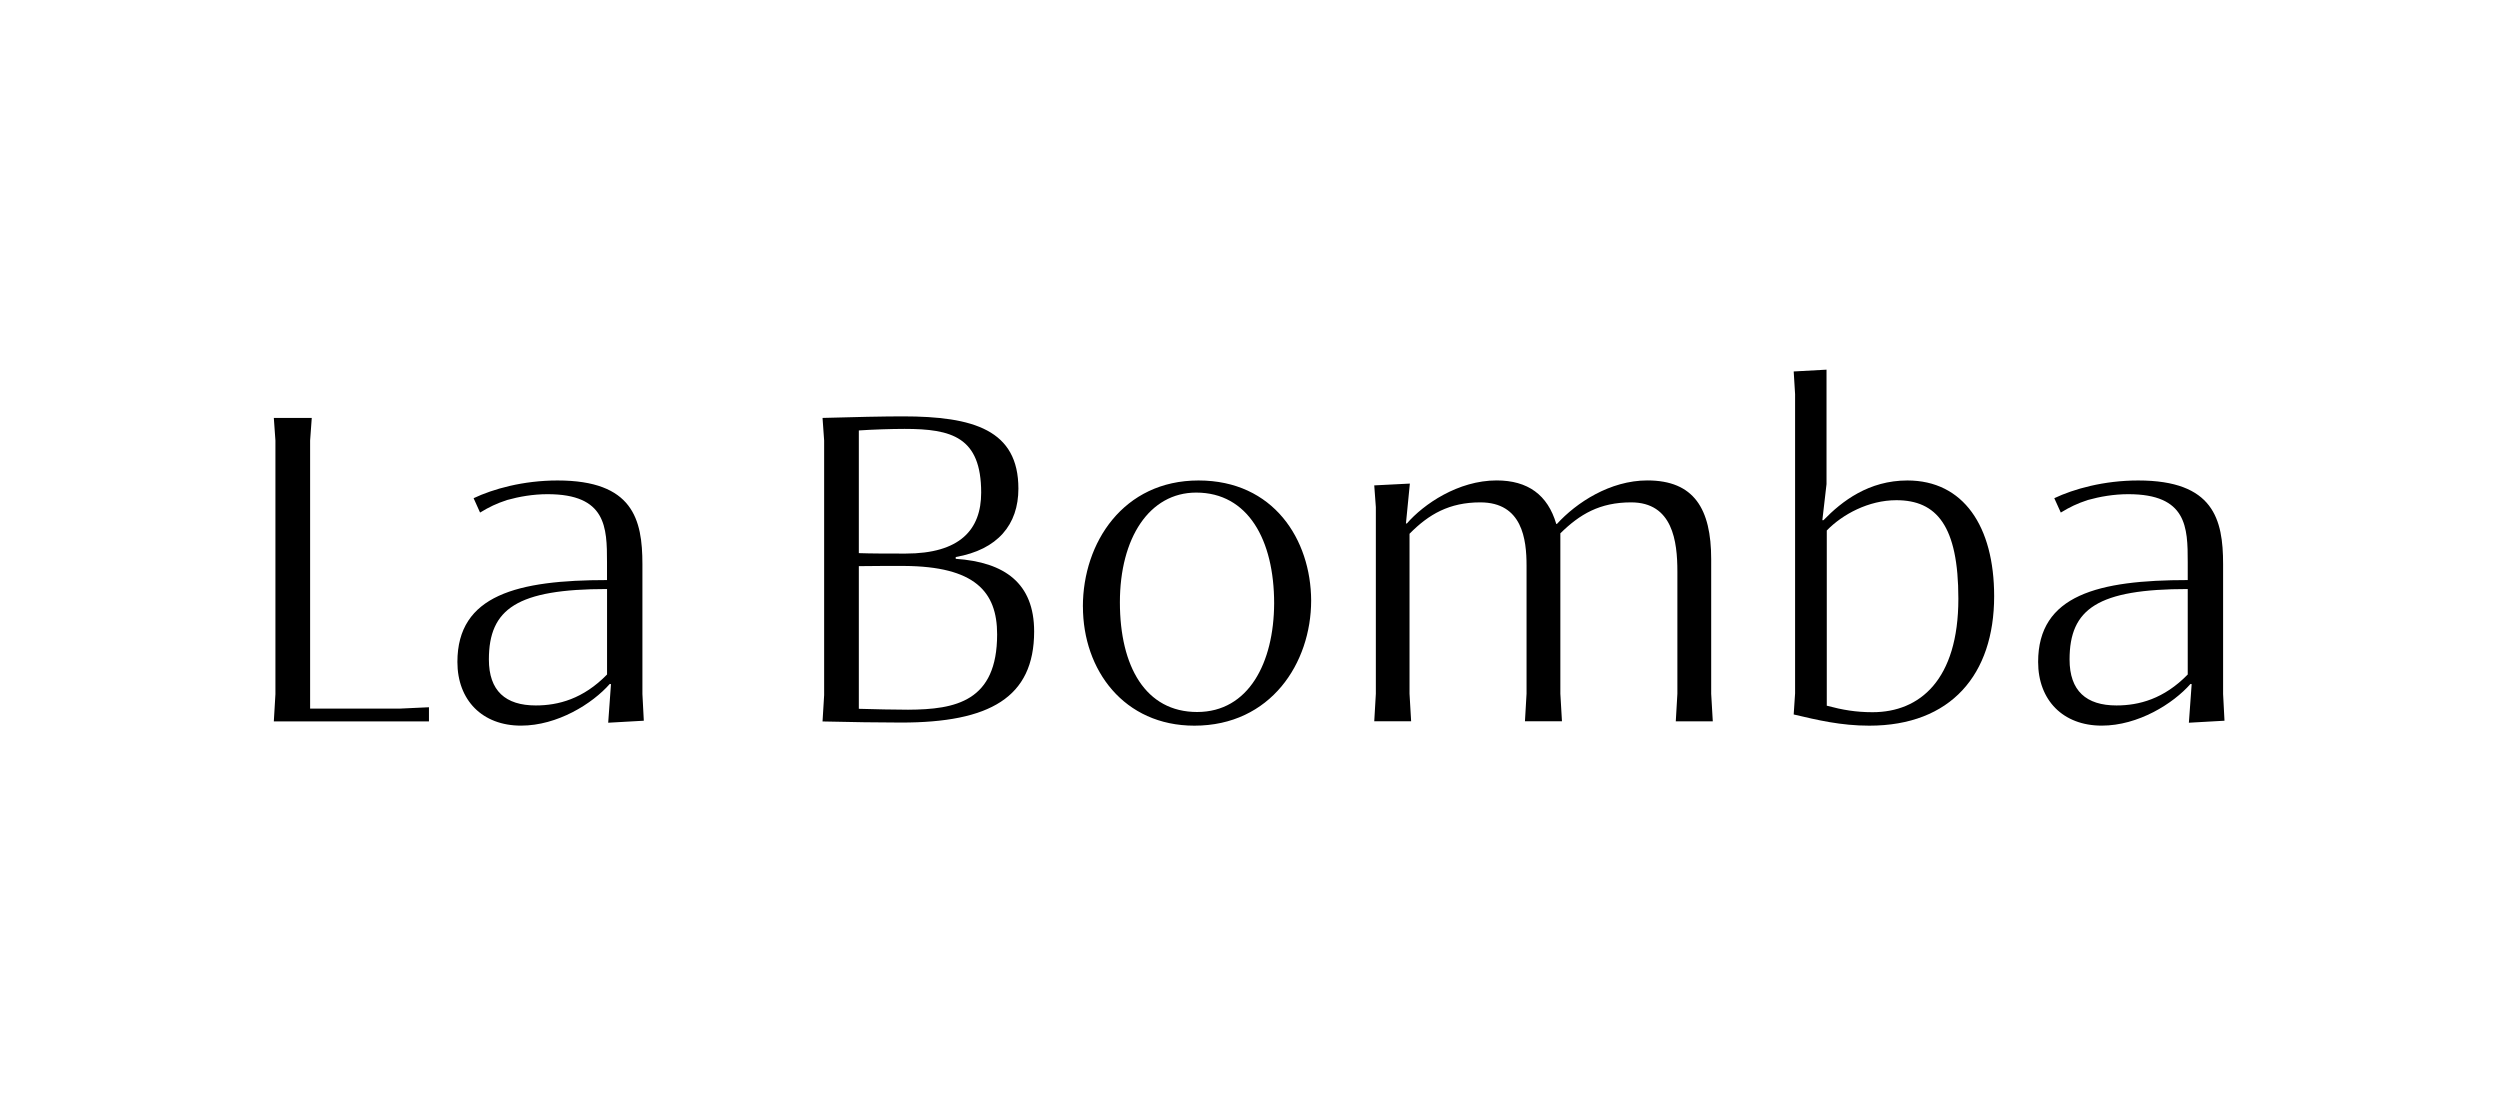 <svg width="913" height="400" viewBox="0 0 913 400" fill="none" xmlns="http://www.w3.org/2000/svg">
<g clip-path="url(#clip0_4044_59)">
<path d="M100 263.445L100.586 253.534V160.892L100 152.625H113.856L113.255 160.892V258.781H146.021L156.655 258.288V263.445H100Z" fill="black"/>
<path d="M167.043 241.739C167.043 217.252 189.082 211.84 221.679 211.84V205.292C221.679 192.6 221.433 180.476 199.979 180.476C194.662 180.476 189.591 181.373 185.199 182.599C181.222 183.914 178.695 185.14 175.319 187.188L172.961 181.941C180.051 178.577 191.04 175.468 203.616 175.468C231.142 175.468 234.61 189.64 234.61 206.025V253.459L235.119 263.206L222.111 263.939L223.128 249.841L222.697 249.767C216.362 256.972 203.616 265 190.269 265C176.167 265 167.043 255.746 167.043 241.739ZM221.695 246.328V215.114C188.836 215.114 178.54 222.319 178.54 240.842C178.54 252.308 184.613 257.63 195.679 257.63C203.863 257.63 212.987 255.253 221.695 246.328Z" fill="black"/>
<path d="M300.391 263.445L300.976 253.863V160.892L300.391 152.625C311.703 152.296 323.031 152.057 329.689 152.057C355.613 152.057 371.919 157.05 371.919 178.443C371.919 191.554 364.398 200.733 349.032 203.423V204.081C366.941 205.307 377.668 213.006 377.668 230.616C377.668 254.775 361.361 263.879 329.104 263.879C321.166 263.879 310.778 263.714 300.391 263.475V263.445ZM358.325 179.893C358.325 159.577 347.521 156.632 330.367 156.632C325.466 156.632 318.454 156.871 313.645 157.2V202.003C318.038 202.168 324.711 202.168 330.706 202.168C350.557 202.168 358.325 193.482 358.325 179.893ZM364.151 231.663C364.151 216.011 355.967 206.847 330.198 206.682C324.881 206.682 317.791 206.682 313.645 206.757V258.856C319.471 259.02 326.561 259.185 331.631 259.185C349.032 259.11 364.151 256.15 364.151 231.663Z" fill="black"/>
<path d="M395.469 221.512C395.469 198.161 410.249 175.468 437.698 175.468C465.147 175.468 478.741 197.1 478.834 219.3C478.834 242.157 464.053 265.015 436.188 265.015C410.511 265.015 395.484 244.773 395.484 221.512H395.469ZM465.317 220.361C465.317 197.175 455.777 179.893 436.851 179.893C419.712 179.893 408.985 196.517 408.985 219.957C408.985 243.398 418.356 260.022 437.19 260.022C456.023 260.022 465.225 241.993 465.317 220.376V220.361Z" fill="black"/>
<path d="M501.874 263.445L502.46 253.369V185.215L501.874 177.262L514.882 176.604L513.449 191.18H513.788C519.876 184.139 532.529 175.453 546.554 175.453C557.959 175.453 565.219 180.7 568.347 191.344H568.594C575.684 183.556 588.013 175.453 601.622 175.453C618.684 175.453 624.926 185.858 624.926 204.201V253.354L625.511 263.43H611.995L612.58 253.354V208.701C612.58 197.728 610.885 183.466 595.689 183.466C584.207 183.466 576.932 187.801 569.842 194.768V253.339L570.428 263.415H556.911L557.497 253.339V206.563C557.497 196.98 555.971 183.466 540.605 183.466C529.293 183.466 521.772 187.801 514.759 194.932V253.339L515.345 263.415H501.828L501.874 263.445Z" fill="black"/>
<path d="M655.056 260.919L655.565 253.22V143.925L655.056 135.658L667.047 135V176.784L665.521 189.969H665.937C672.688 183.003 682.49 175.468 696.592 175.468C717.029 175.468 728.265 192.181 728.265 217.745C728.265 246.343 712.467 265.015 682.66 265.015C672.272 265.015 663.749 262.967 655.041 260.919H655.056ZM715.195 218.642C715.195 192.017 707.258 182.674 692.554 182.674C682.413 182.674 672.873 187.831 667.14 193.736V257.72C672.965 259.274 677.774 260.097 683.862 260.097C701.093 260.097 715.195 248.302 715.195 218.642Z" fill="black"/>
<path d="M744.324 241.739C744.324 217.252 766.364 211.84 798.961 211.84V205.292C798.961 192.6 798.714 180.476 777.26 180.476C771.943 180.476 766.872 181.373 762.48 182.599C758.503 183.914 755.976 185.14 752.601 187.188L750.227 181.941C757.317 178.577 768.306 175.468 780.882 175.468C808.408 175.468 811.876 189.64 811.876 206.025V253.459L812.385 263.206L799.377 263.939L800.394 249.841L799.978 249.767C793.643 256.972 780.897 265 767.55 265C753.448 265 744.324 255.746 744.324 241.739ZM798.961 246.328V215.114C766.102 215.114 755.806 222.319 755.806 240.842C755.806 252.308 761.894 257.63 772.945 257.63C781.144 257.63 790.253 255.253 798.961 246.328Z" fill="black"/>
</g>
<defs>
<clipPath id="clip0_4044_59">
<rect width="712.4" height="130" fill="white" transform="translate(100 135)"/>
</clipPath>
</defs>
</svg>
